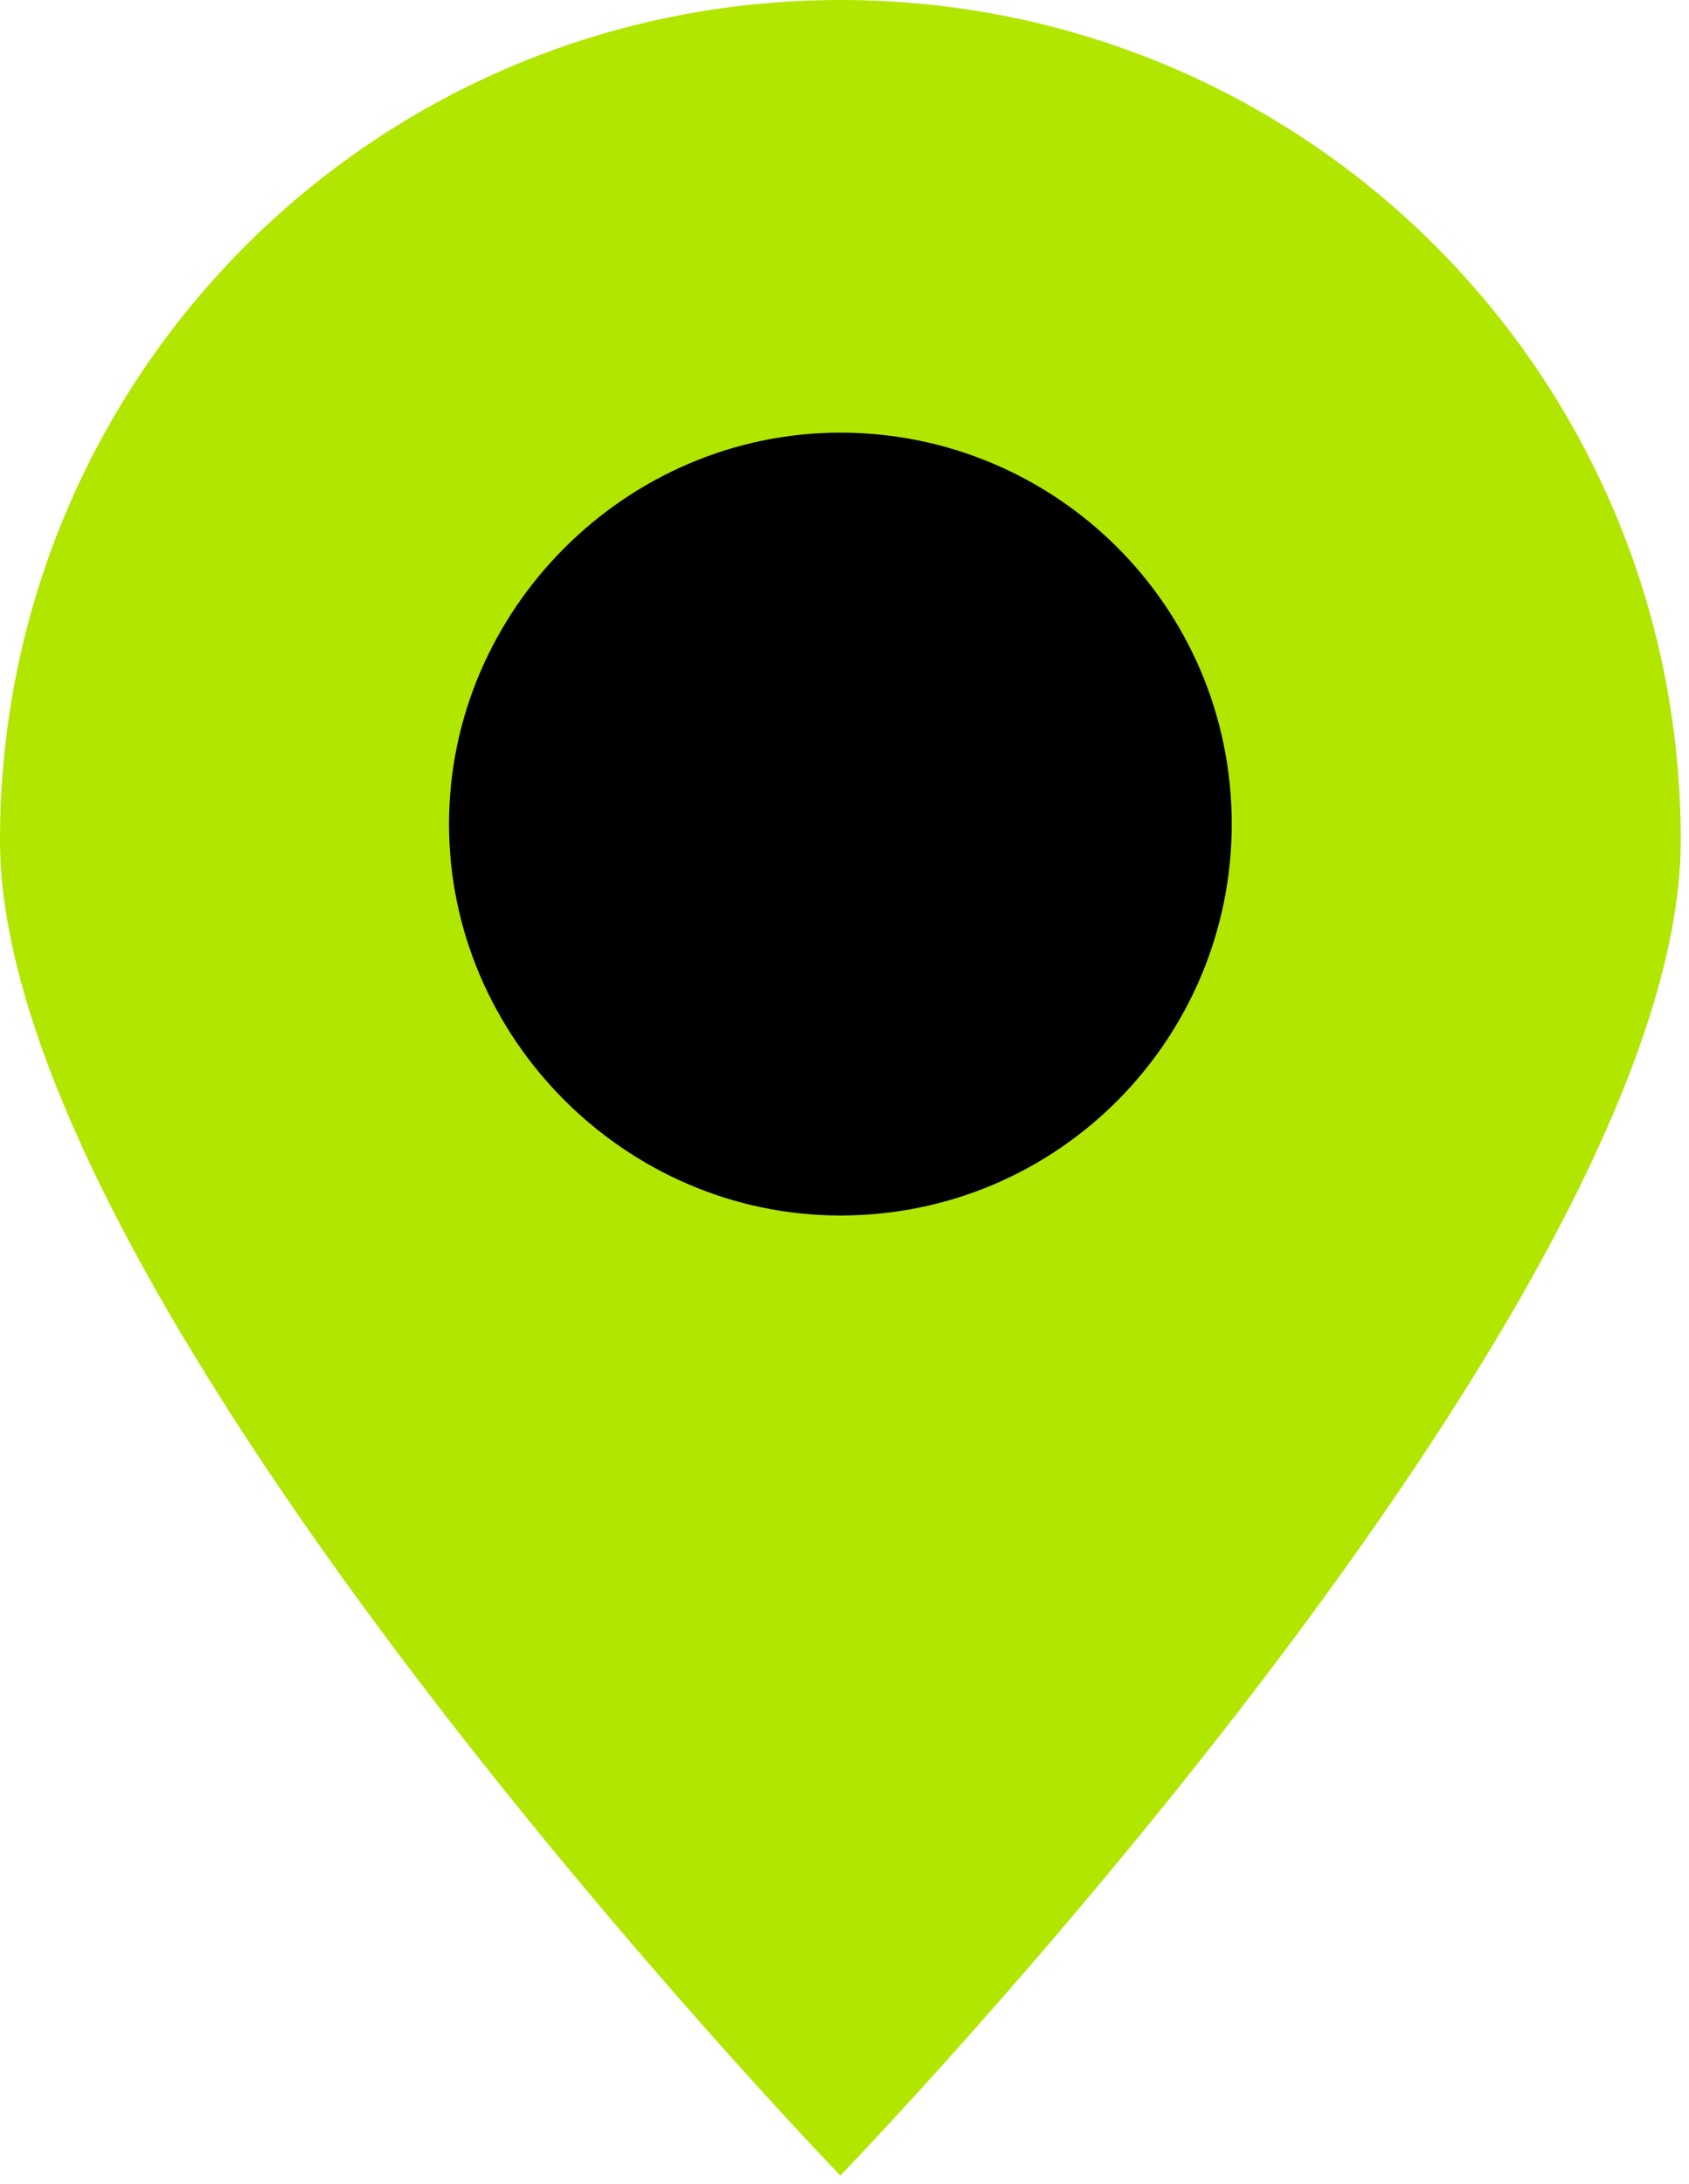 <?xml version="1.0" encoding="UTF-8"?> <svg xmlns="http://www.w3.org/2000/svg" width="41" height="53" viewBox="0 0 41 53" fill="none"> <circle cx="20" cy="20" r="14" fill="black"></circle> <path d="M40.8 20.4C40.8 9.1 31.7 0 20.4 0C9.1 0 0 9.1 0 20.4C0 31.7 20.4 52.8 20.4 52.8C20.4 52.8 40.8 31.7 40.8 20.4ZM10.9 20C10.9 14.8 15.2 10.5 20.4 10.5C25.6 10.5 29.9 14.7 29.9 20C29.9 25.2 25.7 29.5 20.4 29.5C15.2 29.5 10.9 25.2 10.9 20Z" fill="#B1E600"></path> </svg> 